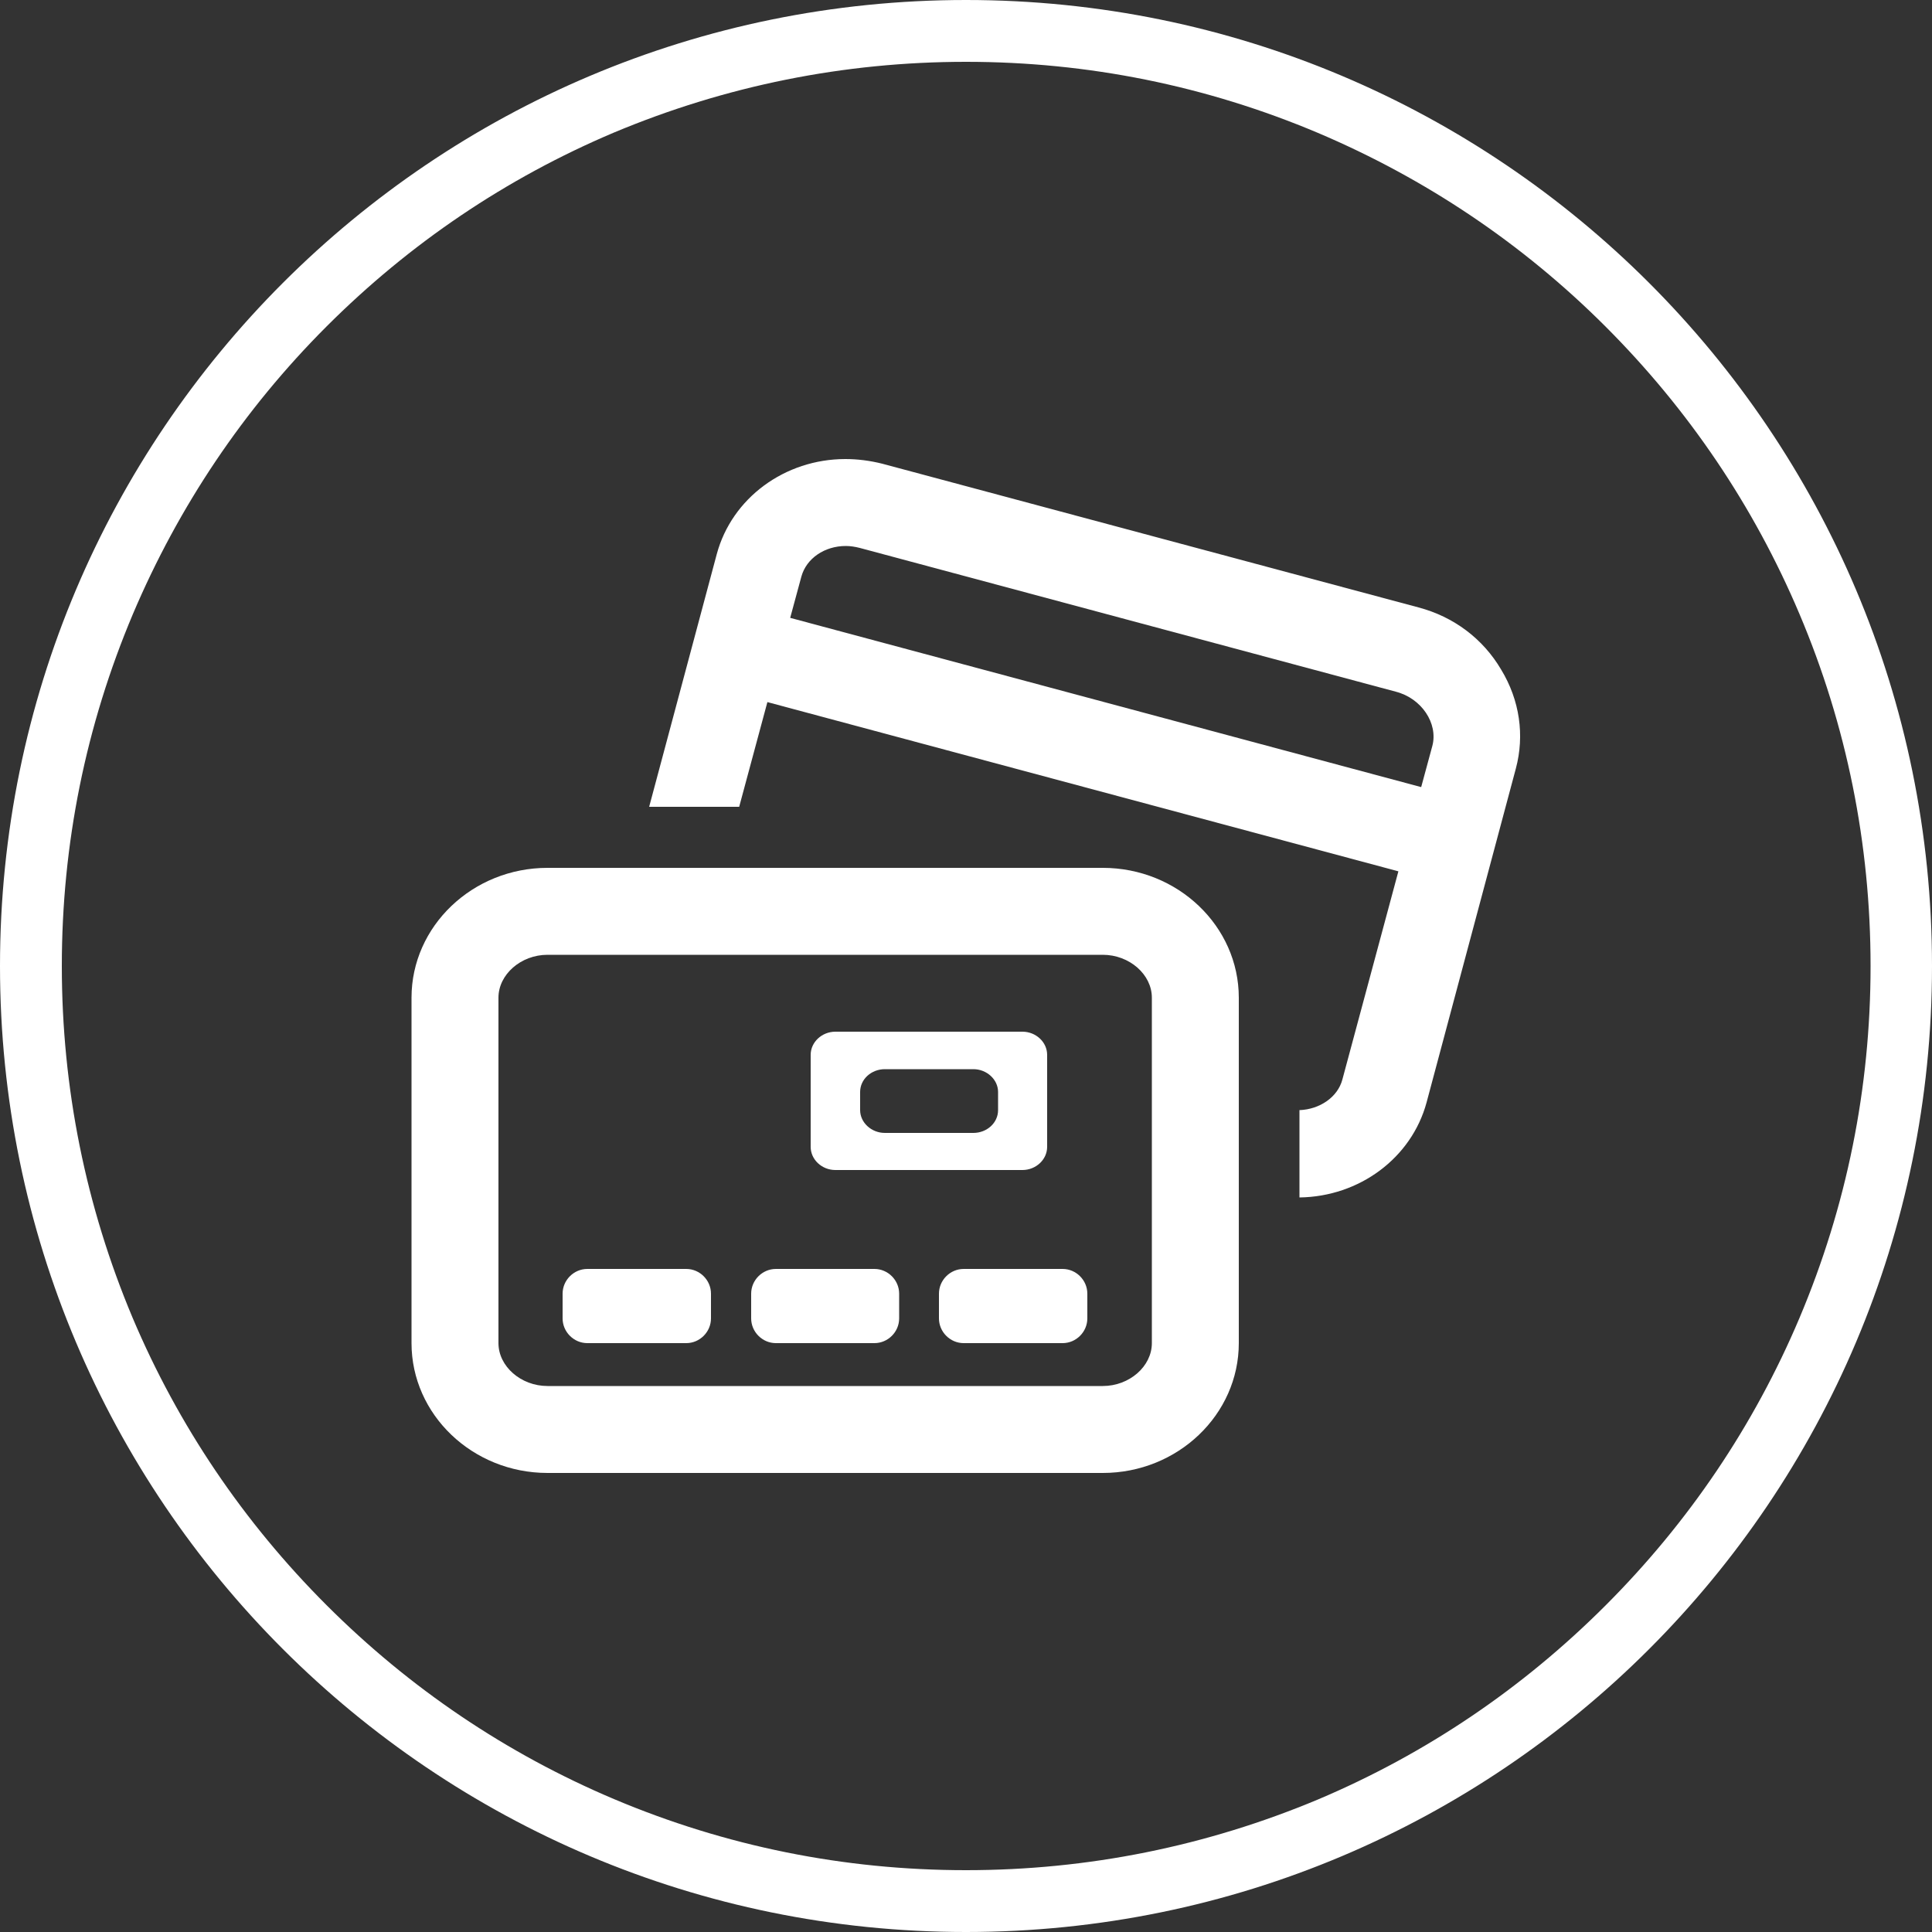 <!-- Generator: Adobe Illustrator 22.1.0, SVG Export Plug-In  -->
<svg version="1.1"
	 xmlns="http://www.w3.org/2000/svg" xmlns:xlink="http://www.w3.org/1999/xlink" xmlns:a="http://ns.adobe.com/AdobeSVGViewerExtensions/3.0/"
	 x="0px" y="0px" width="500px" height="500px" viewBox="0 0 500 500" style="enable-background:new 0 0 500 500;"
	 xml:space="preserve">
<rect x="0" y="0" width="500" height="500" fill="#333333" stroke="none"/>
<style type="text/css">
	.st0{fill:#FFFFFF;}
</style>
<defs>
</defs>
<g>
	<path class="st0" d="M250,16c31.6,0,62.2,6.2,91.1,18.4C368.9,46.2,394,63,415.5,84.5s38.4,46.5,50.2,74.4
		c12.2,28.8,18.4,59.5,18.4,91.1s-6.2,62.2-18.4,91.1c-11.8,27.9-28.7,52.9-50.2,74.4s-46.5,38.4-74.4,50.2
		C312.2,477.8,281.6,484,250,484s-62.2-6.2-91.1-18.4c-27.9-11.8-52.9-28.7-74.4-50.2s-38.4-46.5-50.2-74.4
		C22.2,312.2,16,281.6,16,250s6.2-62.2,18.4-91.1C46.2,131.1,63,106,84.5,84.5s46.5-38.4,74.4-50.2C187.8,22.2,218.4,16,250,16
		 M250,0C111.9,0,0,111.9,0,250s111.9,250,250,250s250-111.9,250-250S388.1,0,250,0L250,0z"/>
	<g>
		<path class="st0" d="M177.6,328.4h-25.6c-3.5,0-6.4,2.9-6.4,6.4v6.4c0,3.5,2.9,6.4,6.4,6.4h25.6c3.5,0,6.4-2.9,6.4-6.4v-6.4
			C184,331.3,181.1,328.4,177.6,328.4L177.6,328.4z M177.6,328.4"/>
		<path class="st0" d="M226.3,328.4h-25.5c-3.5,0-6.4,2.9-6.4,6.4v6.4c0,3.5,2.9,6.4,6.4,6.4h25.5c3.5,0,6.4-2.9,6.4-6.4v-6.4
			C232.7,331.3,229.8,328.4,226.3,328.4L226.3,328.4z M226.3,328.4"/>
		<path class="st0" d="M275,328.4h-25.6c-3.5,0-6.4,2.9-6.4,6.4v6.4c0,3.5,2.9,6.4,6.4,6.4H275c3.5,0,6.4-2.9,6.4-6.4v-6.4
			C281.4,331.3,278.5,328.4,275,328.4L275,328.4z M275,328.4"/>
		<path class="st0" d="M216.2,302.8h48.4c3.5,0,6.4-2.7,6.4-6V273c0-3.3-2.9-6-6.4-6h-48.4c-3.5,0-6.4,2.7-6.4,6v23.8
			C209.8,300.1,212.7,302.8,216.2,302.8L216.2,302.8z M222.6,282.6c0-3.3,2.9-5.9,6.4-5.9h22.9c3.5,0,6.4,2.7,6.4,5.9v4.7
			c0,3.3-2.9,5.9-6.4,5.9H229c-3.5,0-6.4-2.7-6.4-5.9V282.6z M222.6,282.6"/>
		<path class="st0" d="M367.1,157.2L367.1,157.2L228.3,120c-3.2-0.8-6.4-1.2-9.5-1.2c-15.7,0-29.4,10.1-33.3,24.6L168,208.8h23.3
			l7.3-27.1l163.3,43.8l-14.5,53.9c-1.2,4.5-5.8,7.7-11.1,7.9v22.6c15.5-0.2,29-10.2,32.9-24.6l23.1-86.4c2.3-8.6,1-17.7-3.8-25.6
			C383.8,165.3,376.2,159.6,367.1,157.2z M370.7,193L370.7,193l-2.9,10.7l-163.3-43.8l2.9-10.7c1.3-4.7,6-7.9,11.5-7.9
			c1.2,0,2.4,0.2,3.6,0.5L361.2,179C367.9,180.7,372.2,187.2,370.7,193z"/>
		<path class="st0" d="M285.4,224.6H141.7c-19.4,0-35.2,15.1-35.2,33.6v89.4c0,18.5,15.8,33.6,35.2,33.6h143.7
			c19.4,0,35.2-15.1,35.2-33.6v-89.4C320.6,239.7,304.8,224.6,285.4,224.6z M298.1,347.6c0,6-5.8,11.1-12.7,11.1H141.7
			c-6.9,0-12.7-5.1-12.7-11.1v-89.4c0-6,5.8-11.1,12.7-11.1h143.7c6.9,0,12.7,5.1,12.7,11.1V347.6z"/>
	</g>
</g>
</svg>
